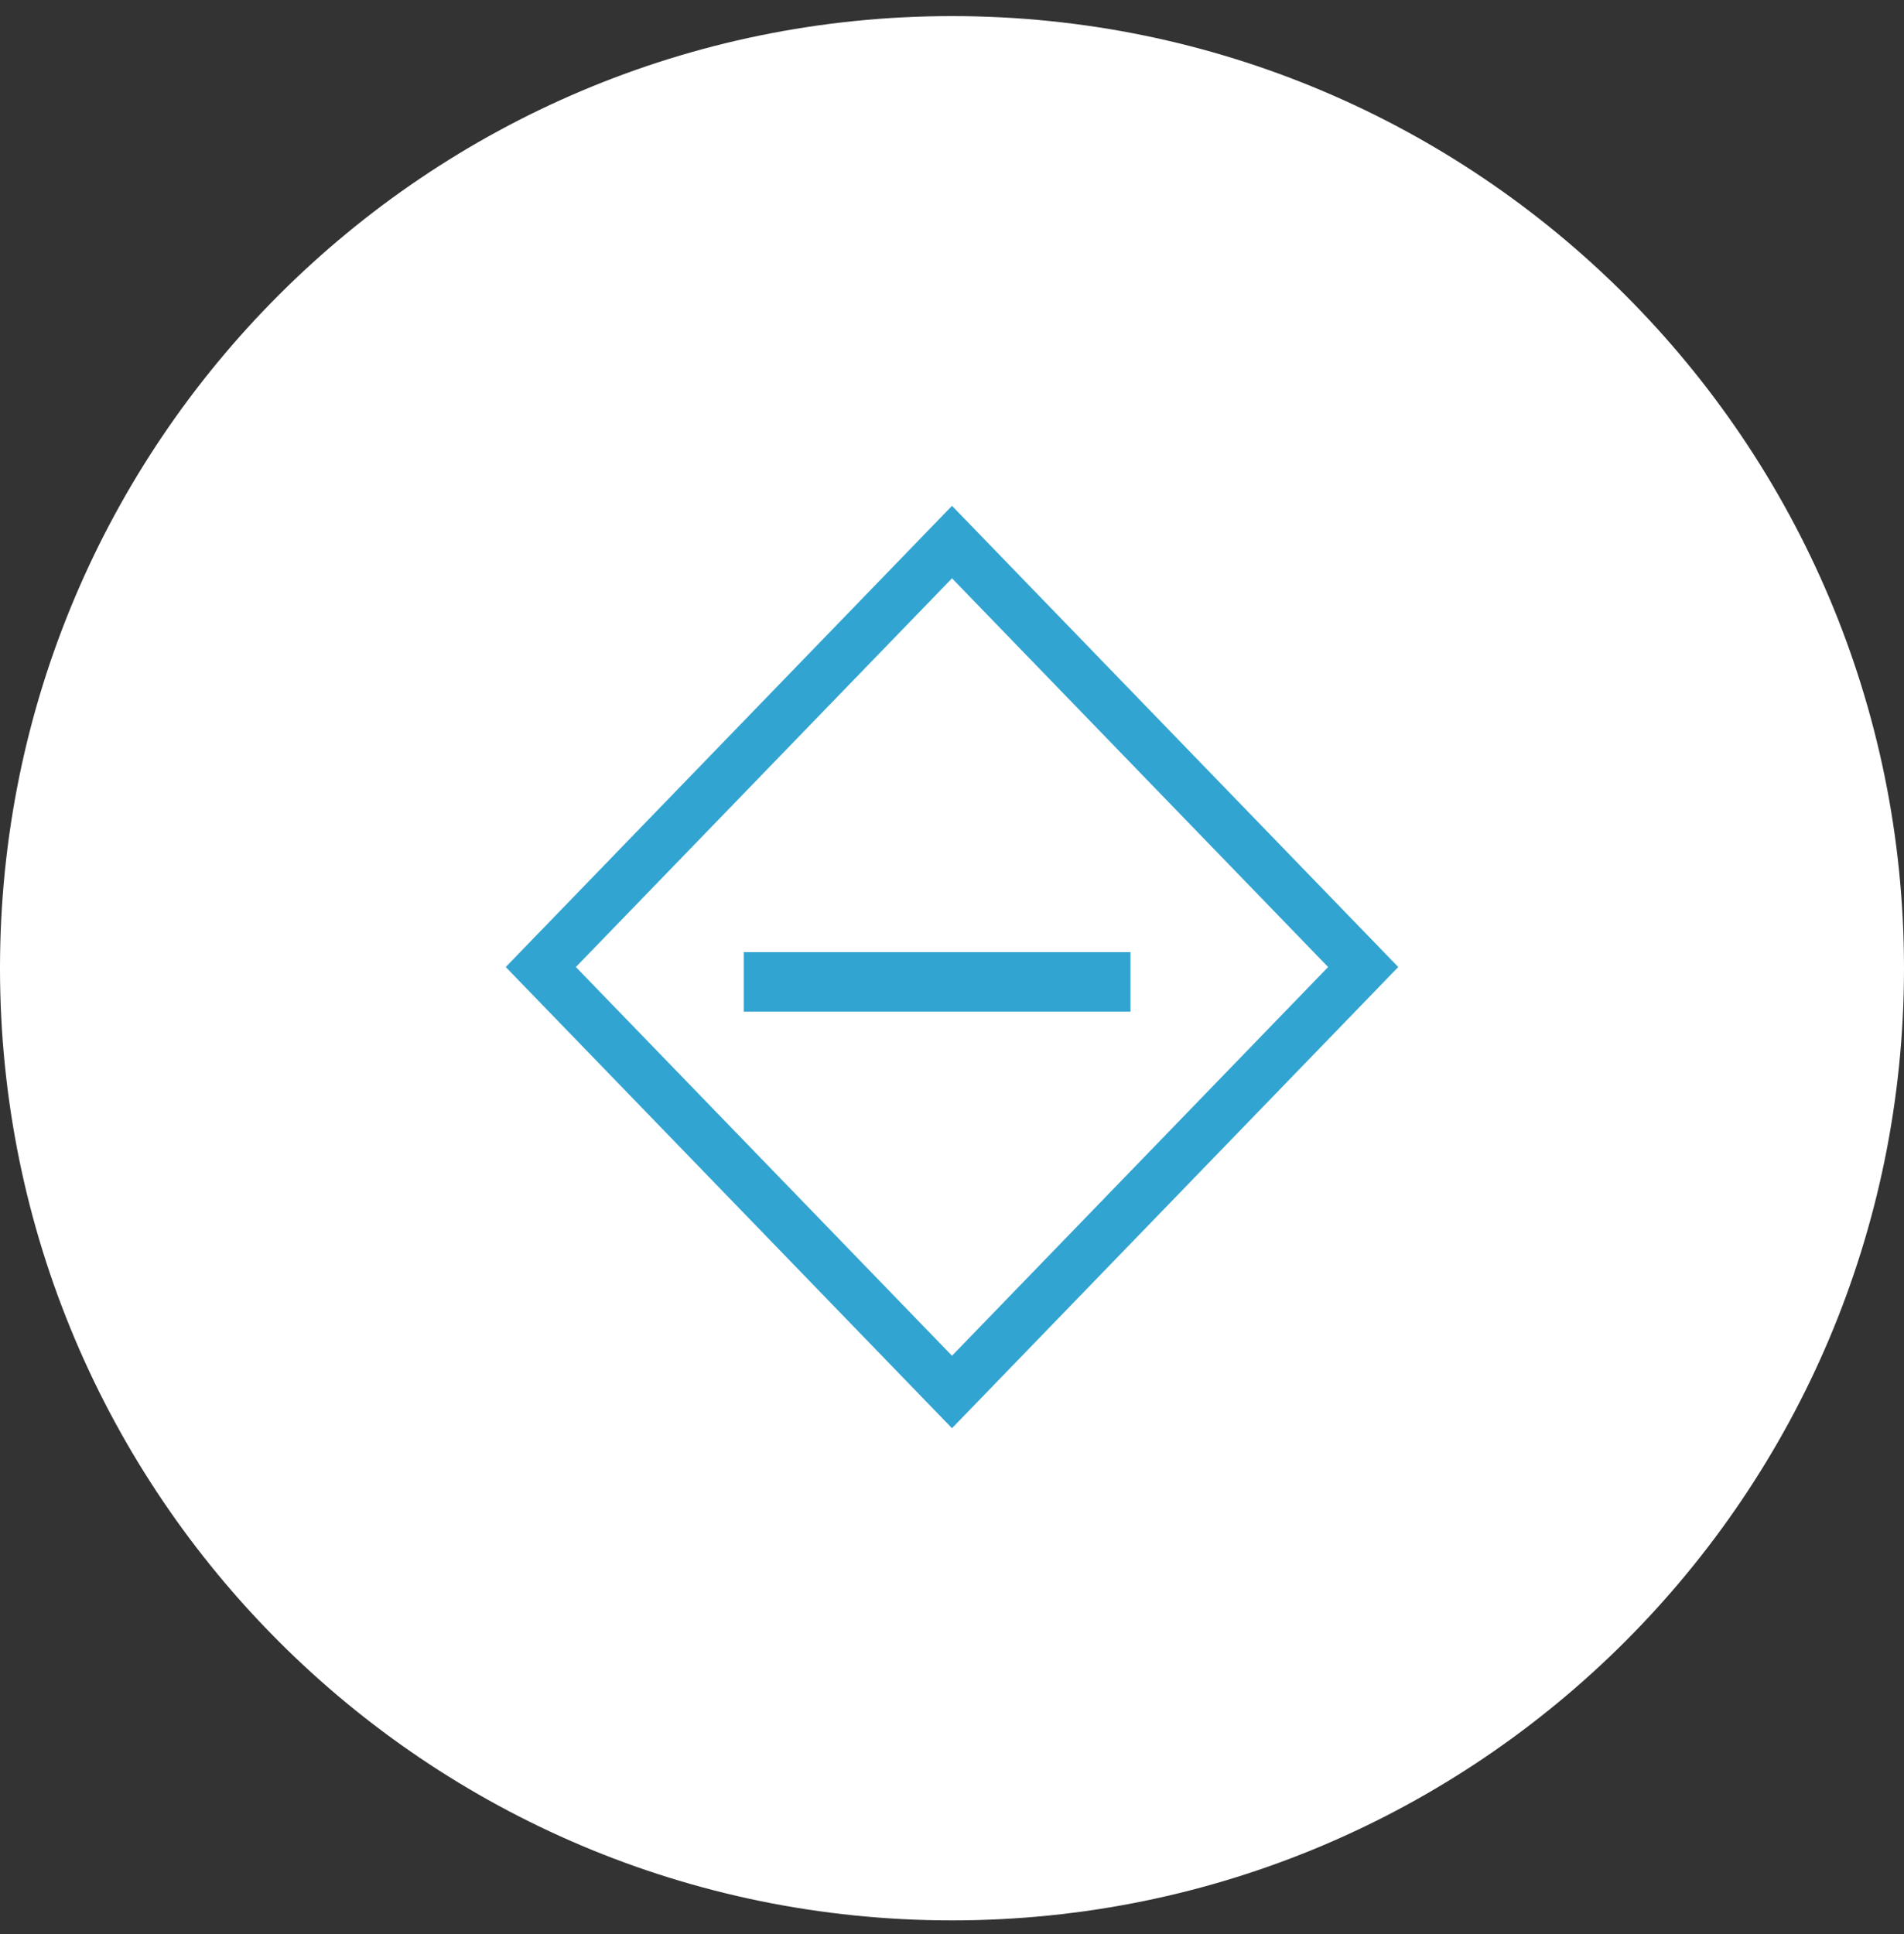 <?xml version="1.0" encoding="UTF-8"?> <svg xmlns="http://www.w3.org/2000/svg" width="64" height="65" viewBox="0 0 64 65" fill="none"><rect x="0" y="0" width="64" height="65" fill="#333333" stroke="none"/> <path d="M64 32.541C64 50.214 49.673 64.541 32 64.541C14.327 64.541 0 50.214 0 32.541C0 14.868 14.327 0.541 32 0.541C49.673 0.541 64 14.868 64 32.541Z" fill="white"></path> <path fill-rule="evenodd" clip-rule="evenodd" d="M32 17L47 32.5L32 48L17 32.5L32 17ZM19.357 32.5L32 45.564L44.643 32.5L32 19.436L19.357 32.5Z" fill="#32A4D1"></path> <path fill-rule="evenodd" clip-rule="evenodd" d="M38 34H25V32H38V34Z" fill="#32A4D1"></path> </svg> 
